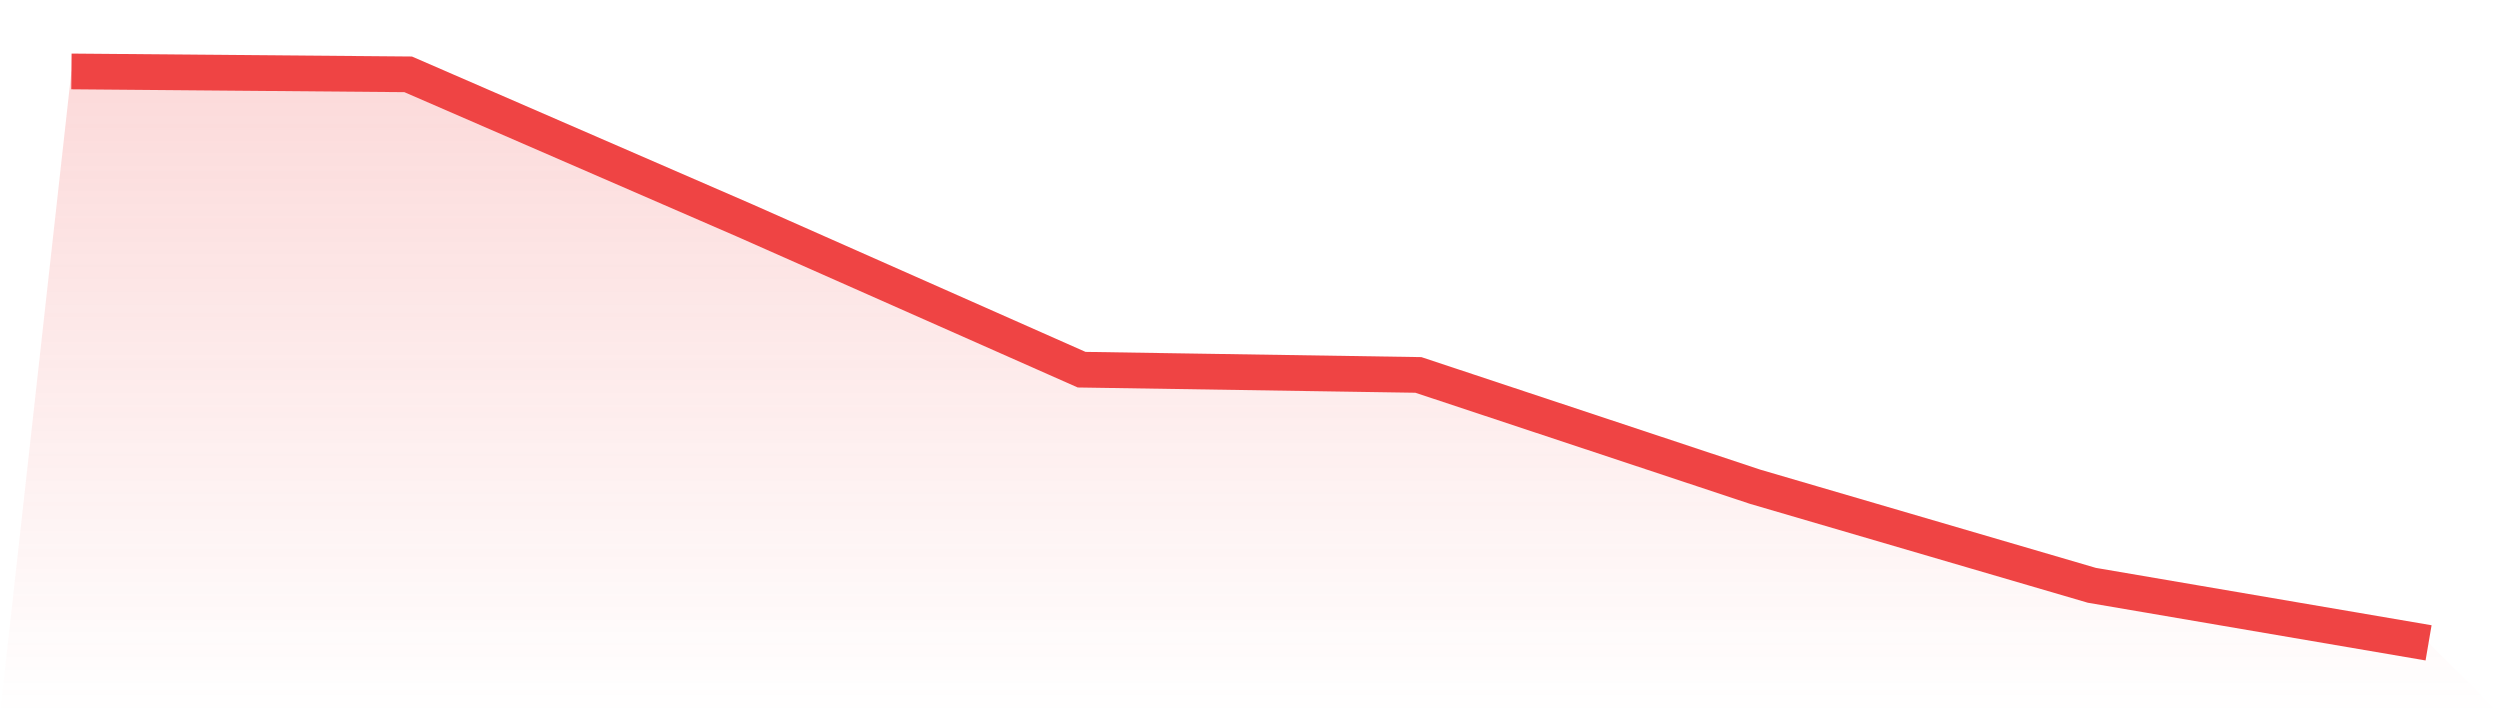 <svg viewBox="0 0 140 40" xmlns="http://www.w3.org/2000/svg">
<defs>
<linearGradient id="gradient" x1="0" x2="0" y1="0" y2="1">
<stop offset="0%" stop-color="#ef4444" stop-opacity="0.2"/>
<stop offset="100%" stop-color="#ef4444" stop-opacity="0"/>
</linearGradient>
</defs>
<path d="M4,4 L4,4 L22.857,4.163 L41.714,12.351 L60.571,20.702 L79.429,20.996 L98.286,27.257 L117.143,32.777 L136,36 L140,40 L0,40 z" fill="url(#gradient)"/>
<path d="M4,4 L4,4 L22.857,4.163 L41.714,12.351 L60.571,20.702 L79.429,20.996 L98.286,27.257 L117.143,32.777 L136,36" fill="none" stroke="#ef4444" stroke-width="2"/>
</svg>